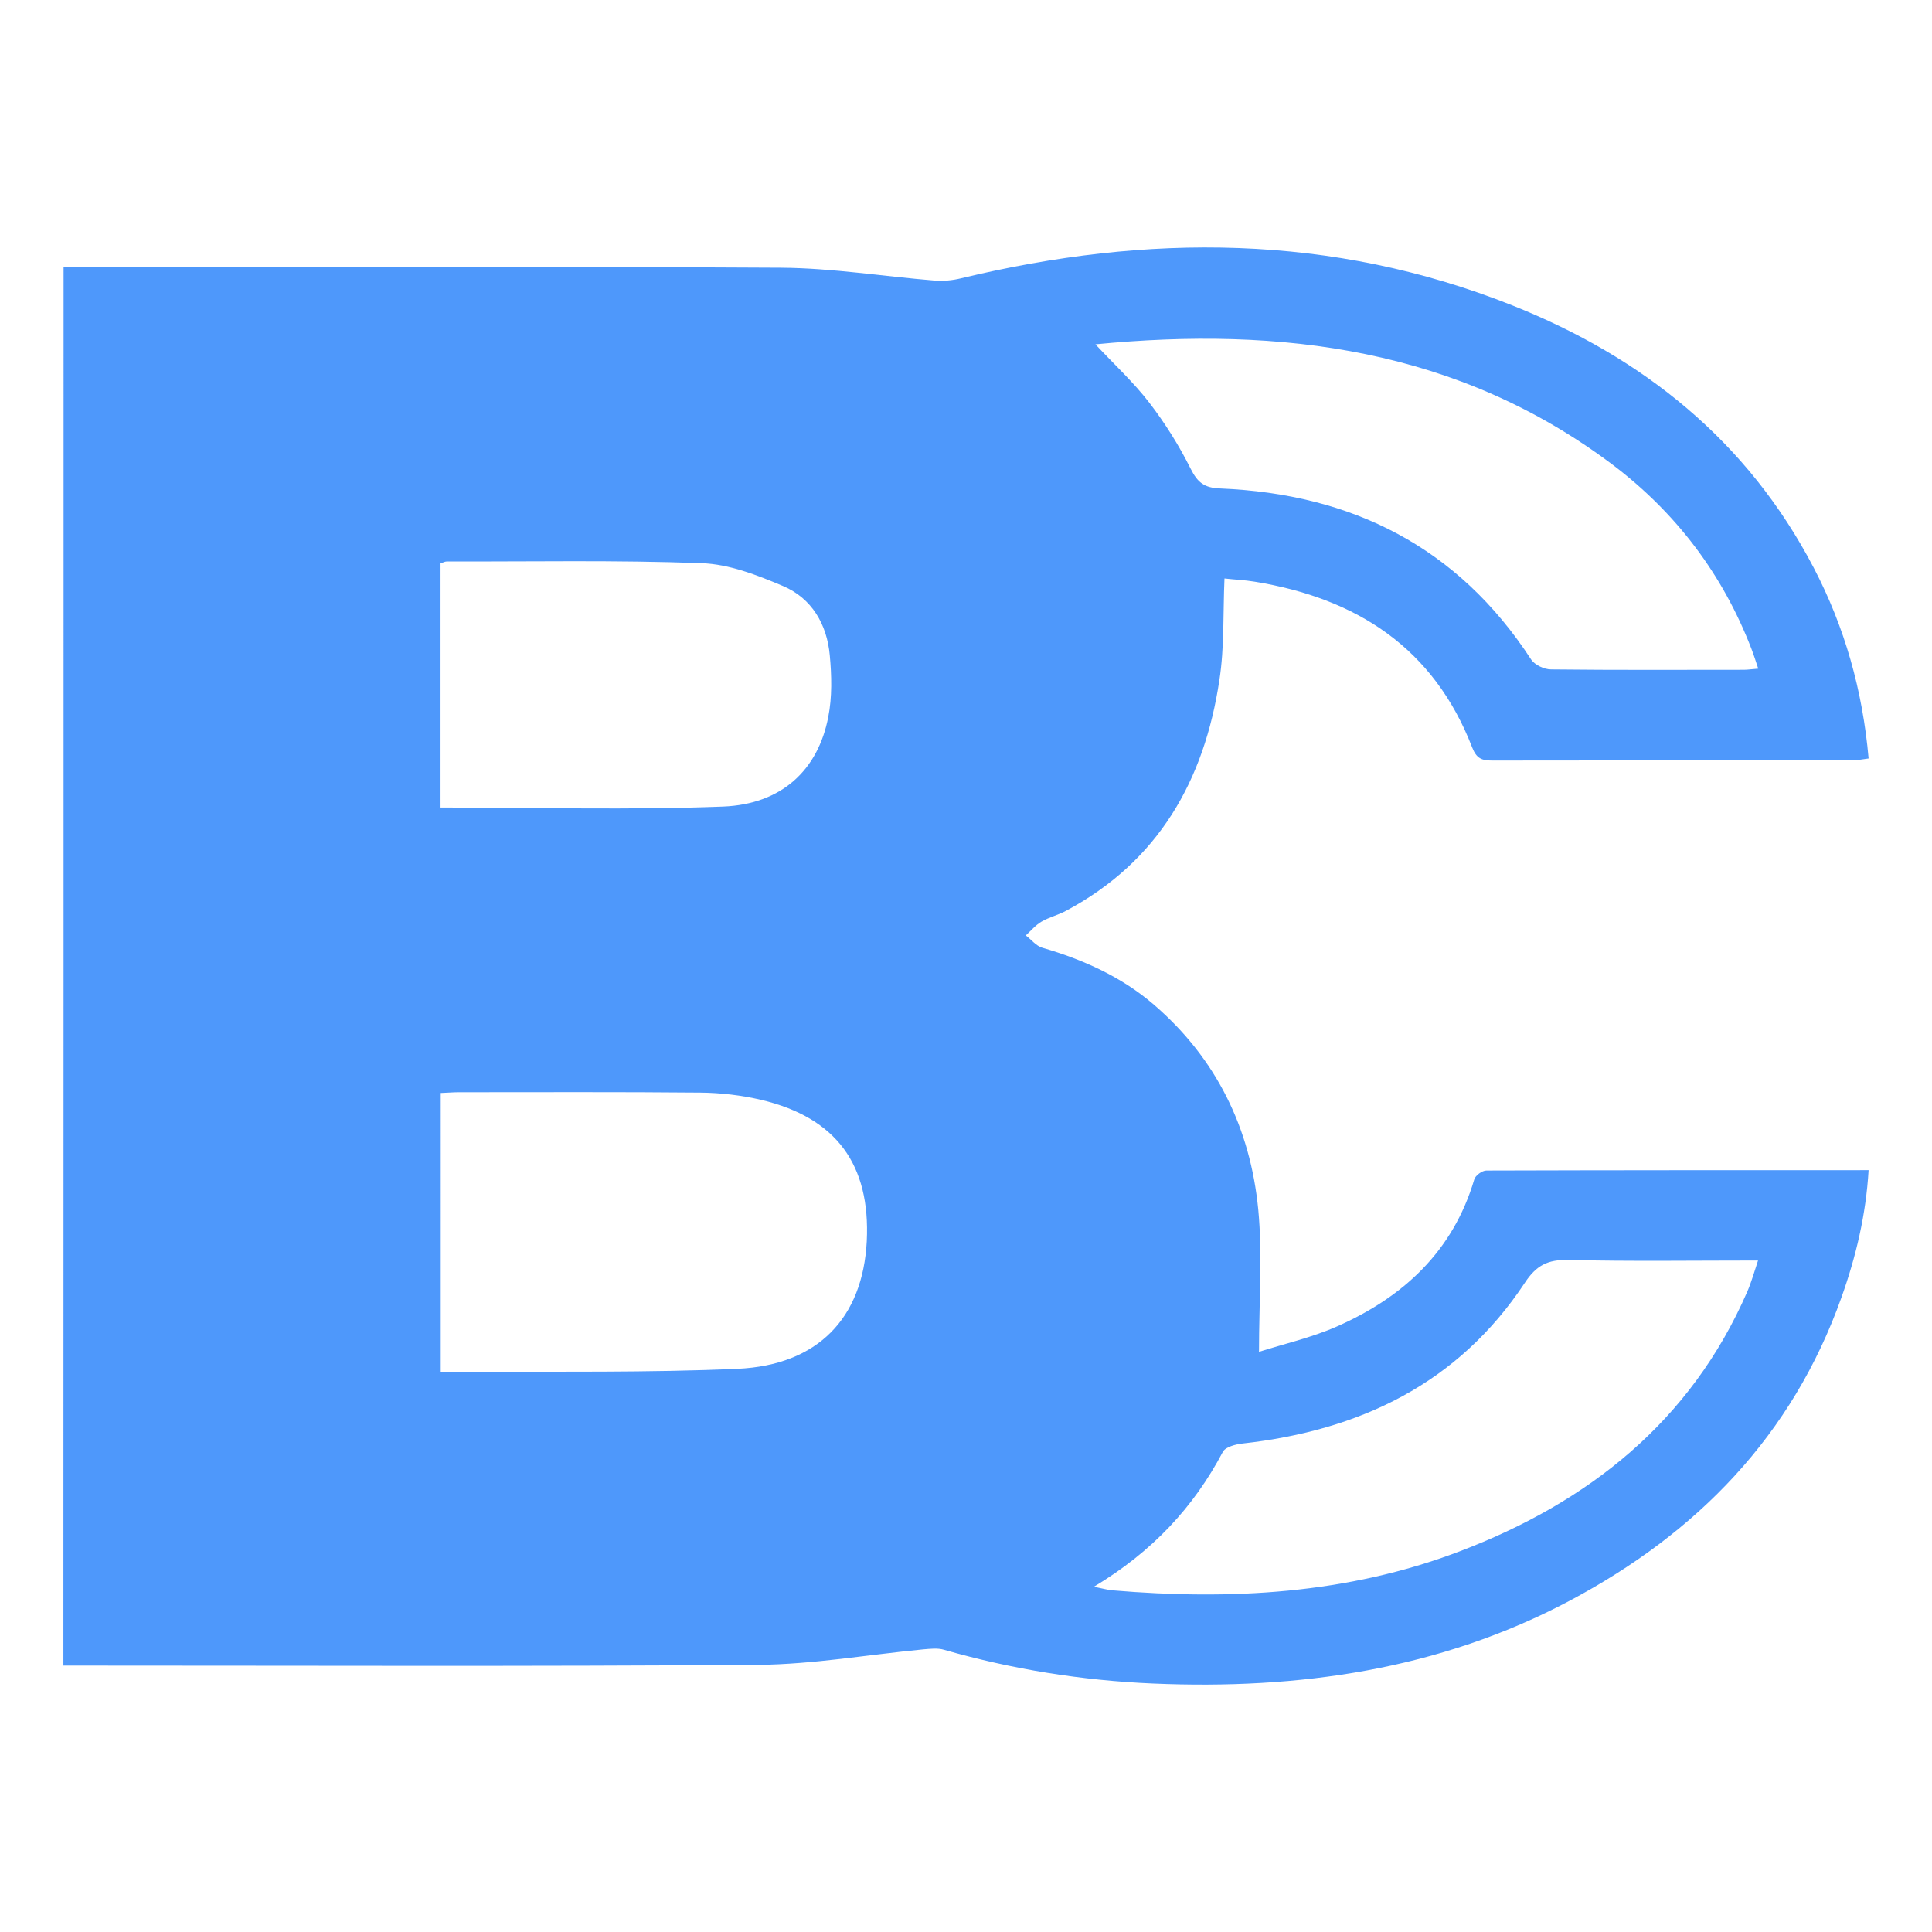 <?xml version="1.0" encoding="utf-8"?>
<!-- Generator: Adobe Illustrator 25.2.1, SVG Export Plug-In . SVG Version: 6.00 Build 0)  -->
<svg  fill='#4E98FB' version="1.1" id="Layer_1" xmlns="http://www.w3.org/2000/svg" xmlns:xlink="http://www.w3.org/1999/xlink" x="0px" y="0px"
	 viewBox="0 0 1024 1024" style="enable-background:new 0 0 1024 1024;" xml:space="preserve">
<path d="M33.7,141.6c4.6,0,8.7,0,12.8,0c122.6,0,245.2-0.4,367.7,0.3c27,0.2,54.1,4.6,81.1,6.8c4.7,0.4,9.6-0.1,14.1-1.2
	c98.7-23.8,196.4-23.7,292,14.3c69.4,27.6,124.8,71.9,159.9,139.1c16.4,31.4,25.9,64.9,29.1,101.1c-3.3,0.4-5.9,1-8.4,1
	c-63.7,0-127.4,0-191.1,0.1c-5.4,0-8.3-1-10.6-6.9c-20.4-52.8-61.2-79.1-115.3-87.9c-5.3-0.9-10.8-1.1-16-1.7
	c-0.8,18.5,0,36.5-2.7,53.9c-8,53.1-32.2,96-81.2,122.2c-4.2,2.3-9,3.4-13.1,5.8c-3.1,1.8-5.6,4.8-8.3,7.3c2.9,2.2,5.4,5.5,8.7,6.5
	c21.7,6.3,42,15.4,59.2,30.2c33.2,28.6,51.1,65.6,55.3,108.5c2.3,24.1,0.4,48.6,0.4,75.5c13.2-4.2,27.8-7.5,41.2-13.4
	c35.2-15.5,61.6-39.8,72.9-78c0.6-2.1,4.2-4.7,6.4-4.7c67.1-0.2,134.2-0.2,202.6-0.2c-1.4,23.7-6.7,45.9-14.4,67.5
	C949.9,761,899.5,812.5,832,848.4c-69.2,36.7-143.7,47.2-220.9,43.9c-37.6-1.6-74.5-7.5-110.8-17.9c-3.4-1-7.3-0.5-11-0.2
	c-29.1,2.8-58.1,7.9-87.2,8.2c-120.2,0.9-240.3,0.4-360.5,0.4c-2.4,0-4.8,0-8,0C33.7,635.8,33.7,389.5,33.7,141.6z M233.6,727.2
	c5.3,0,10,0,14.8,0c47.5-0.4,95,0.4,142.4-1.7c42.8-1.9,66.5-27,68.6-67.6c2-40.6-16.1-65.4-55.7-74.9c-10.6-2.5-21.7-3.8-32.6-3.9
	c-42.7-0.4-85.4-0.2-128.1-0.2c-3,0-6,0.3-9.4,0.4C233.6,628.7,233.6,677.4,233.6,727.2z M580.6,182.5c10.1,10.8,20.3,20.2,28.6,31
	c8.3,10.8,15.7,22.6,21.8,34.8c3.7,7.4,7.2,10.3,15.8,10.6c69.7,2.9,125.9,31,164.7,90.6c1.9,2.9,6.9,5.3,10.6,5.3
	c34.1,0.4,68.2,0.2,102.2,0.2c2.2,0,4.5-0.4,7.6-0.6c-1.4-4.2-2.4-7.4-3.6-10.5c-15.2-39.5-40-72.2-73.6-97.6
	C772.9,184.8,679.3,172.9,580.6,182.5z M579.8,841c5,1,7.3,1.7,9.7,1.9c62.7,5.3,124.6,2,184-20.6c68.4-26,122.6-68.8,152.6-137.7
	c2.2-5.1,3.7-10.5,5.7-16.5c-34.6,0-67.7,0.5-100.7-0.3c-10.7-0.2-16.8,2.8-22.9,12.1c-35.4,53.5-87.5,78.3-149.7,85.2
	c-3.6,0.4-8.9,1.8-10.3,4.3C632.6,799,610.6,822.5,579.8,841z M233.5,428c50.8,0,100.3,1.4,149.7-0.5c31.1-1.2,50.4-19.4,55.8-47.5
	c2.1-10.6,1.8-21.9,0.8-32.7c-1.5-16.4-9.5-30.2-24.8-36.7c-13.7-5.8-28.5-11.6-43.1-12.1c-45-1.7-90.1-0.8-135.2-0.9
	c-0.9,0-1.9,0.6-3.2,1C233.5,341.9,233.5,385.1,233.5,428z"/>
</svg>
